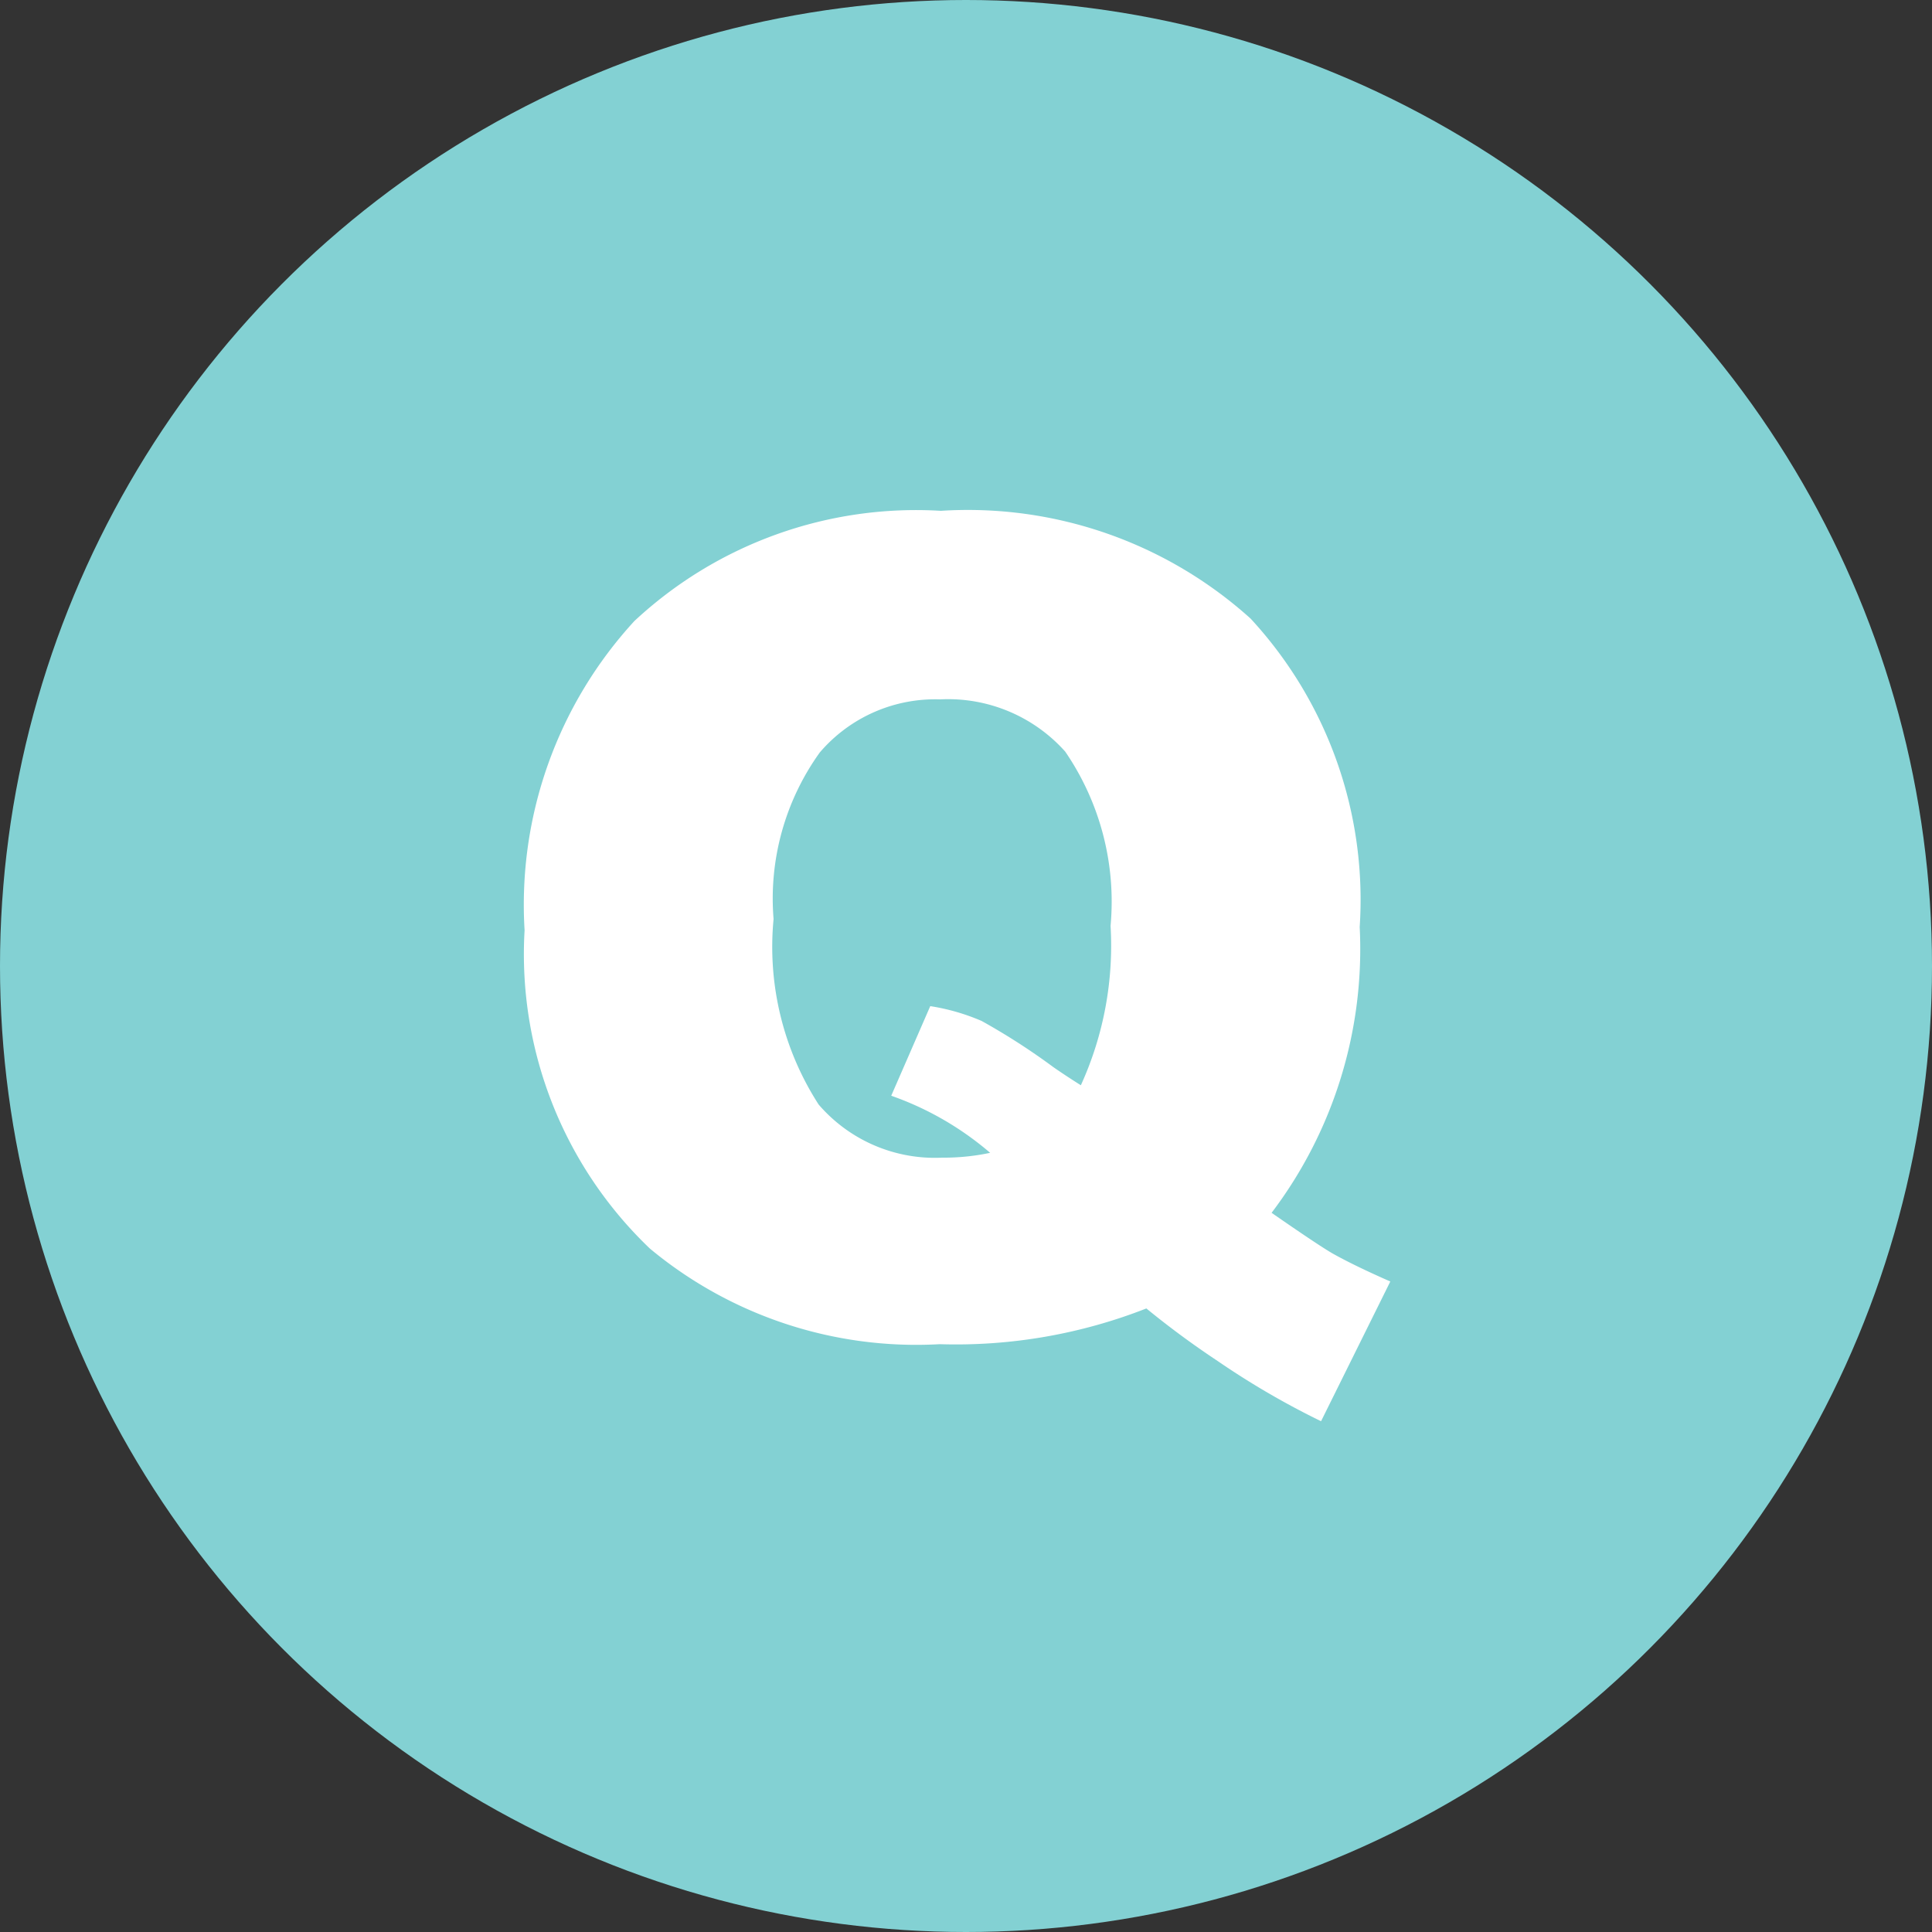 <svg xmlns="http://www.w3.org/2000/svg" width="40" height="40" viewBox="0 0 40 40">
  <rect x="0" y="0" width="40" height="40" fill="#333333" stroke="none"/>
  <g id="グループ_14" data-name="グループ 14" transform="translate(-176.308 -762.308)">
    <circle id="楕円形_1" data-name="楕円形 1" cx="20" cy="20" r="20" transform="translate(176.308 762.308)" fill="#83d1d3"/>
    <path id="パス_15" data-name="パス 15" d="M16.193,2.885q.967.671,1.263.842.444.25,1.195.58L17.217,7.2a16.719,16.719,0,0,1-2.14-1.246A18.328,18.328,0,0,1,13.6,4.865a10.8,10.8,0,0,1-4.279.74,8.627,8.627,0,0,1-6-1.98A8.426,8.426,0,0,1,.727-2.965,8.68,8.68,0,0,1,3-9.367a8.552,8.552,0,0,1,6.345-2.282,8.74,8.74,0,0,1,6.413,2.231,8.575,8.575,0,0,1,2.259,6.385A9.042,9.042,0,0,1,16.193,2.885ZM12.244.244a6.968,6.968,0,0,0,.615-3.3,5.494,5.494,0,0,0-.939-3.608A3.249,3.249,0,0,0,9.33-7.745a3.141,3.141,0,0,0-2.492,1.1,5.185,5.185,0,0,0-.956,3.448A6.024,6.024,0,0,0,6.815.643a3.175,3.175,0,0,0,2.561,1.1,4.609,4.609,0,0,0,.99-.1A6.382,6.382,0,0,0,8.318.461l.808-1.855a4.384,4.384,0,0,1,1.064.307,13.654,13.654,0,0,1,1.485.956Q11.937.051,12.244.244Z" transform="translate(186.442 784.533)" fill="#fff"/>
  </g>
</svg>

